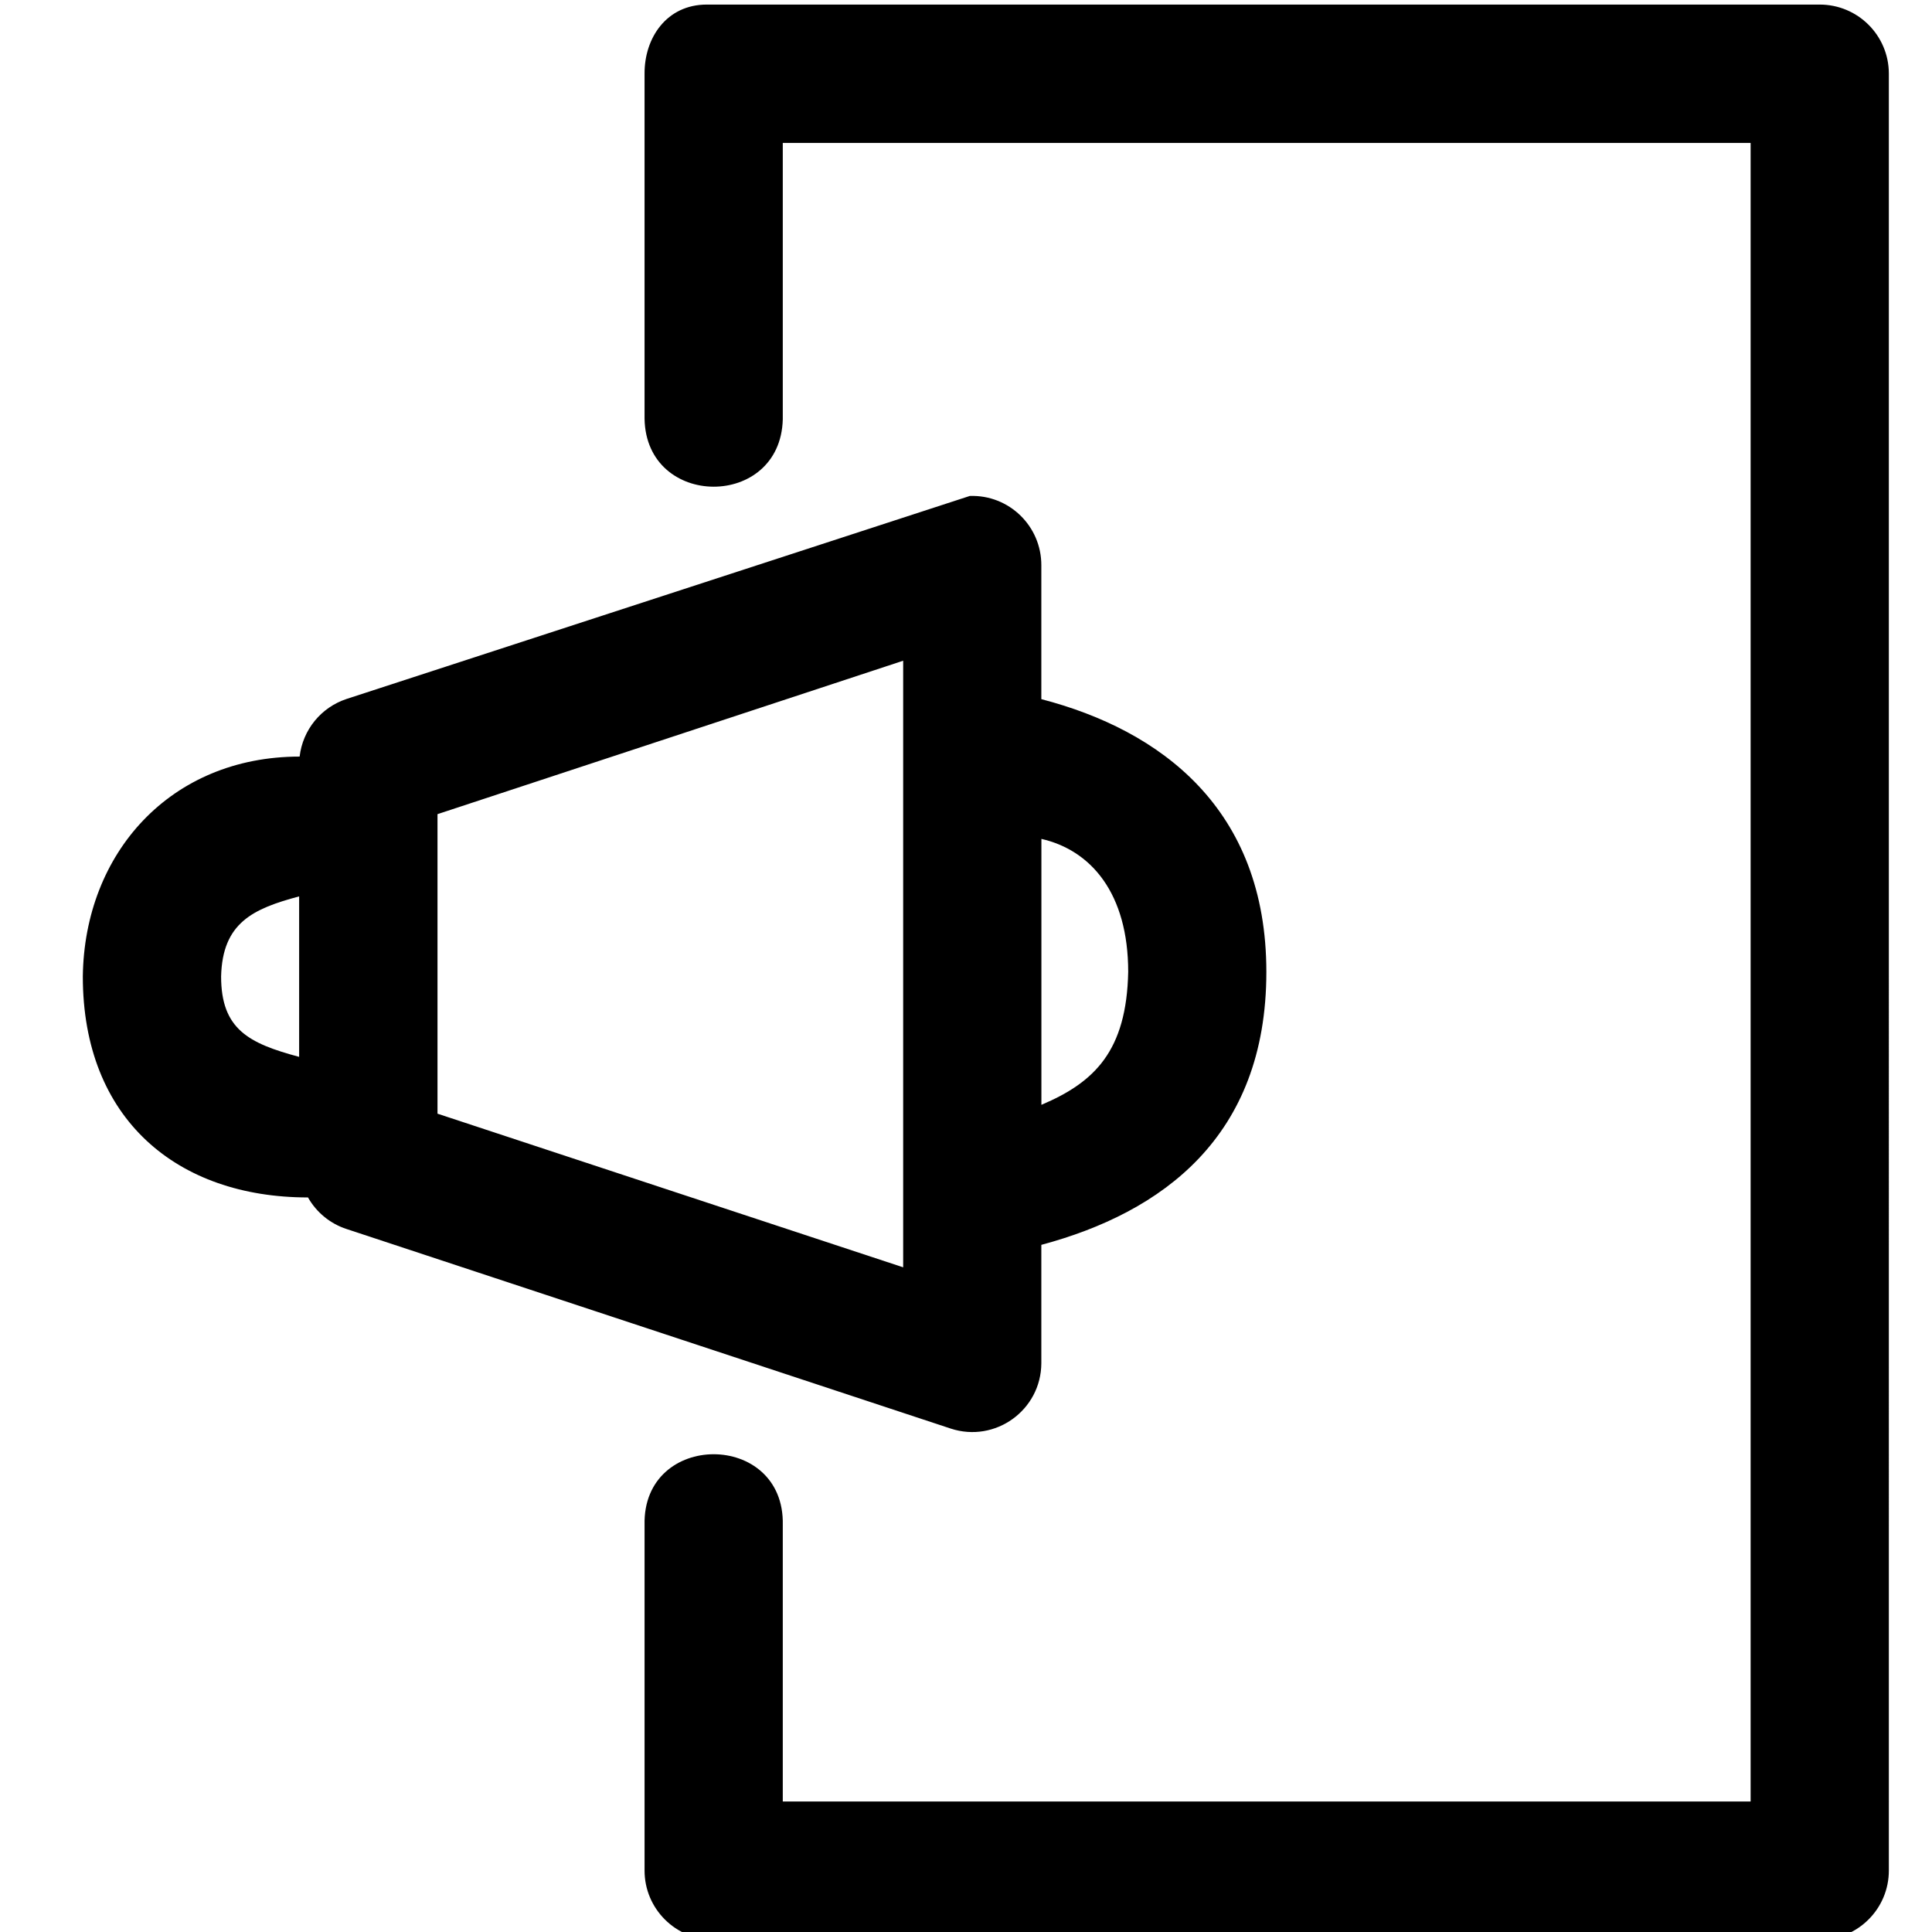 <?xml version="1.0" ?>
<!-- Uploaded to: SVG Repo, www.svgrepo.com, Generator: SVG Repo Mixer Tools -->
<svg width="800px" height="800px" viewBox="-0.25 0 7.408 7.408" id="svg8" version="1.1" xmlns="http://www.w3.org/2000/svg" xmlns:cc="http://creativecommons.org/ns#" xmlns:dc="http://purl.org/dc/elements/1.1/" xmlns:rdf="http://www.w3.org/1999/02/22-rdf-syntax-ns#" xmlns:svg="http://www.w3.org/2000/svg">
<defs id="defs2"/>
<g id="layer1" transform="translate(-43.358,-299.646)">
<path d="m 172.898,42.002 c -0.582,0 -0.902,0.483 -0.9,0.998 v 4.996 c 0.024,1.304 1.966,1.312 2,0.008 v -4 h 14.004 v 23.998 h -14.004 V 64 c 0.03,-1.363 -2.03,-1.363 -2,0 v 4.998 c -0.002,0.555 0.449,1.006 1.004,1.004 h 15.996 c 0.555,0.002 1.006,-0.449 1.004,-1.004 V 43 c -0.001,-0.553 -0.451,-1 -1.004,-0.998 z m 3.809,7.109 -9.02,2.938 c -0.37,0.122 -0.635,0.447 -0.68,0.834 -1.869,0 -3.115,1.396 -3.137,3.182 0,2.066 1.367,3.197 3.258,3.197 0.123,0.217 0.322,0.38 0.559,0.457 l 8.74,2.887 c 0.645,0.212 1.309,-0.266 1.312,-0.945 v -1.713 c 1.744,-0.467 3.256,-1.56 3.256,-3.949 0,-2.361 -1.528,-3.498 -3.256,-3.947 v -1.936 c 0.002,-0.567 -0.466,-1.023 -1.033,-1.004 z m -0.967,2.385 v 8.777 l -6.738,-2.223 v -4.334 z m 2,2.578 c 0.719,0.164 1.256,0.788 1.256,1.924 -0.023,1.144 -0.486,1.598 -1.256,1.924 z M 167,54.906 v 2.322 c -0.731,-0.196 -1.129,-0.4 -1.129,-1.164 0.019,-0.778 0.463,-0.98 1.129,-1.158 z" id="icon-10" style="color:#000000;font-style:normal;font-variant:normal;font-weight:normal;font-stretch:normal;font-size:medium;line-height:normal;font-family:sans-serif;font-variant-ligatures:normal;font-variant-position:normal;font-variant-caps:normal;font-variant-numeric:normal;font-variant-alternates:normal;font-feature-settings:normal;text-indent:0;text-align:start;text-decoration:none;text-decoration-line:none;text-decoration-style:solid;text-decoration-color:#000000;letter-spacing:normal;word-spacing:normal;text-transform:none;writing-mode:lr-tb;direction:ltr;text-orientation:mixed;dominant-baseline:auto;baseline-shift:baseline;text-anchor:start;white-space:normal;shape-padding:0;clip-rule:nonzero;display:inline;overflow:visible;visibility:visible;opacity:1;isolation:auto;mix-blend-mode:normal;color-interpolation:sRGB;color-interpolation-filters:linearRGB;solid-color:#000000;solid-opacity:1;vector-effect:none;fill:#000000;fill-opacity:1;fill-rule:nonzero;stroke:none;stroke-width:2;stroke-linecap:round;stroke-linejoin:round;stroke-miterlimit:4;stroke-dasharray:none;stroke-dashoffset:0;stroke-opacity:1;color-rendering:auto;image-rendering:auto;shape-rendering:auto;text-rendering:auto;enable-background:accumulate" transform="matrix(0.265,0,0,0.265,0,288.533)"/>
</g>
</svg>